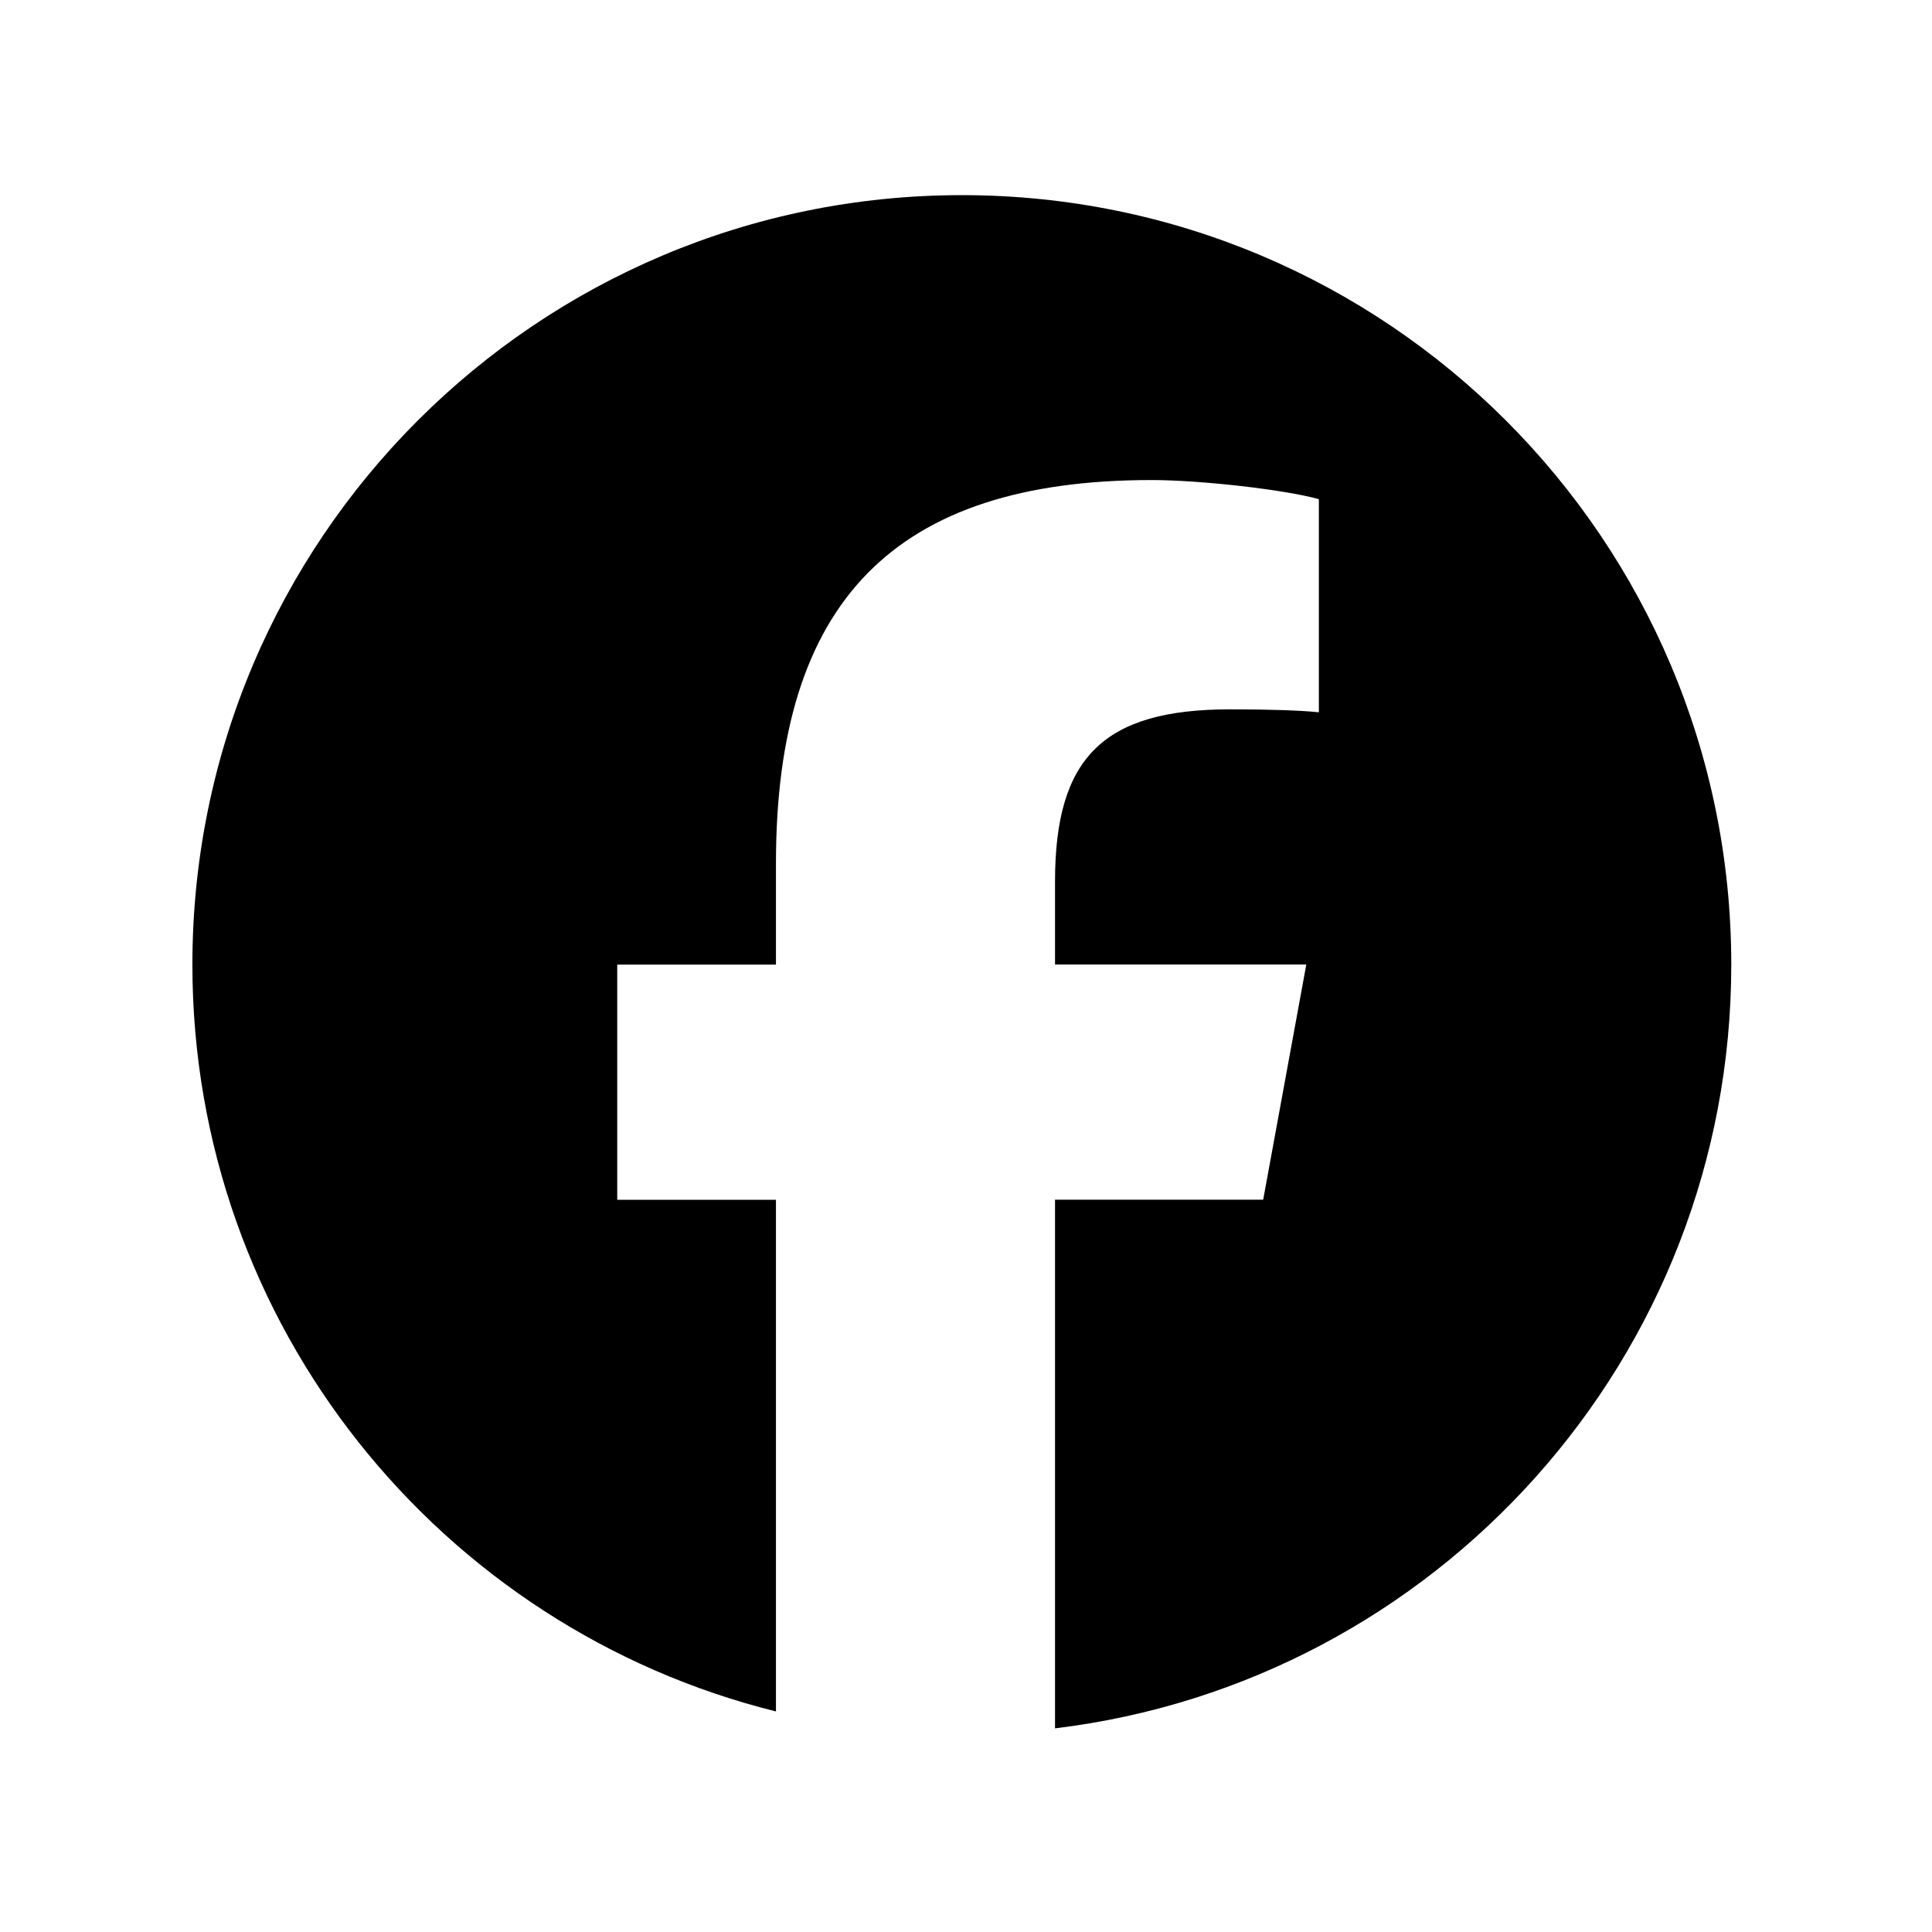 <svg xmlns="http://www.w3.org/2000/svg" xmlns:xlink="http://www.w3.org/1999/xlink" width="150" zoomAndPan="magnify" viewBox="0 0 112.5 112.5" height="150" preserveAspectRatio="xMidYMid meet" version="1.0"><defs><clipPath id="86d541cf5e"><path d="M 11.199 11.363 L 100.801 11.363 L 100.801 100.965 L 11.199 100.965 Z M 11.199 11.363 " clip-rule="nonzero"/></clipPath></defs><g clip-path="url(#86d541cf5e)"><path fill="#000000" d="M 100.812 56.168 C 100.812 31.422 80.754 11.363 56.008 11.363 C 31.266 11.363 11.203 31.422 11.203 56.168 C 11.203 77.18 25.668 94.816 45.184 99.656 L 45.184 69.863 L 35.941 69.863 L 35.941 56.168 L 45.184 56.168 L 45.184 50.27 C 45.184 35.02 52.086 27.953 67.055 27.953 C 69.895 27.953 74.793 28.508 76.797 29.066 L 76.797 41.477 C 75.738 41.363 73.898 41.305 71.621 41.305 C 64.273 41.305 61.434 44.09 61.434 51.324 L 61.434 56.164 L 76.066 56.164 L 73.555 69.859 L 61.434 69.859 L 61.434 100.641 C 83.621 97.965 100.812 79.07 100.812 56.164 Z M 100.812 56.168 " fill-opacity="1" fill-rule="nonzero"/></g></svg>
